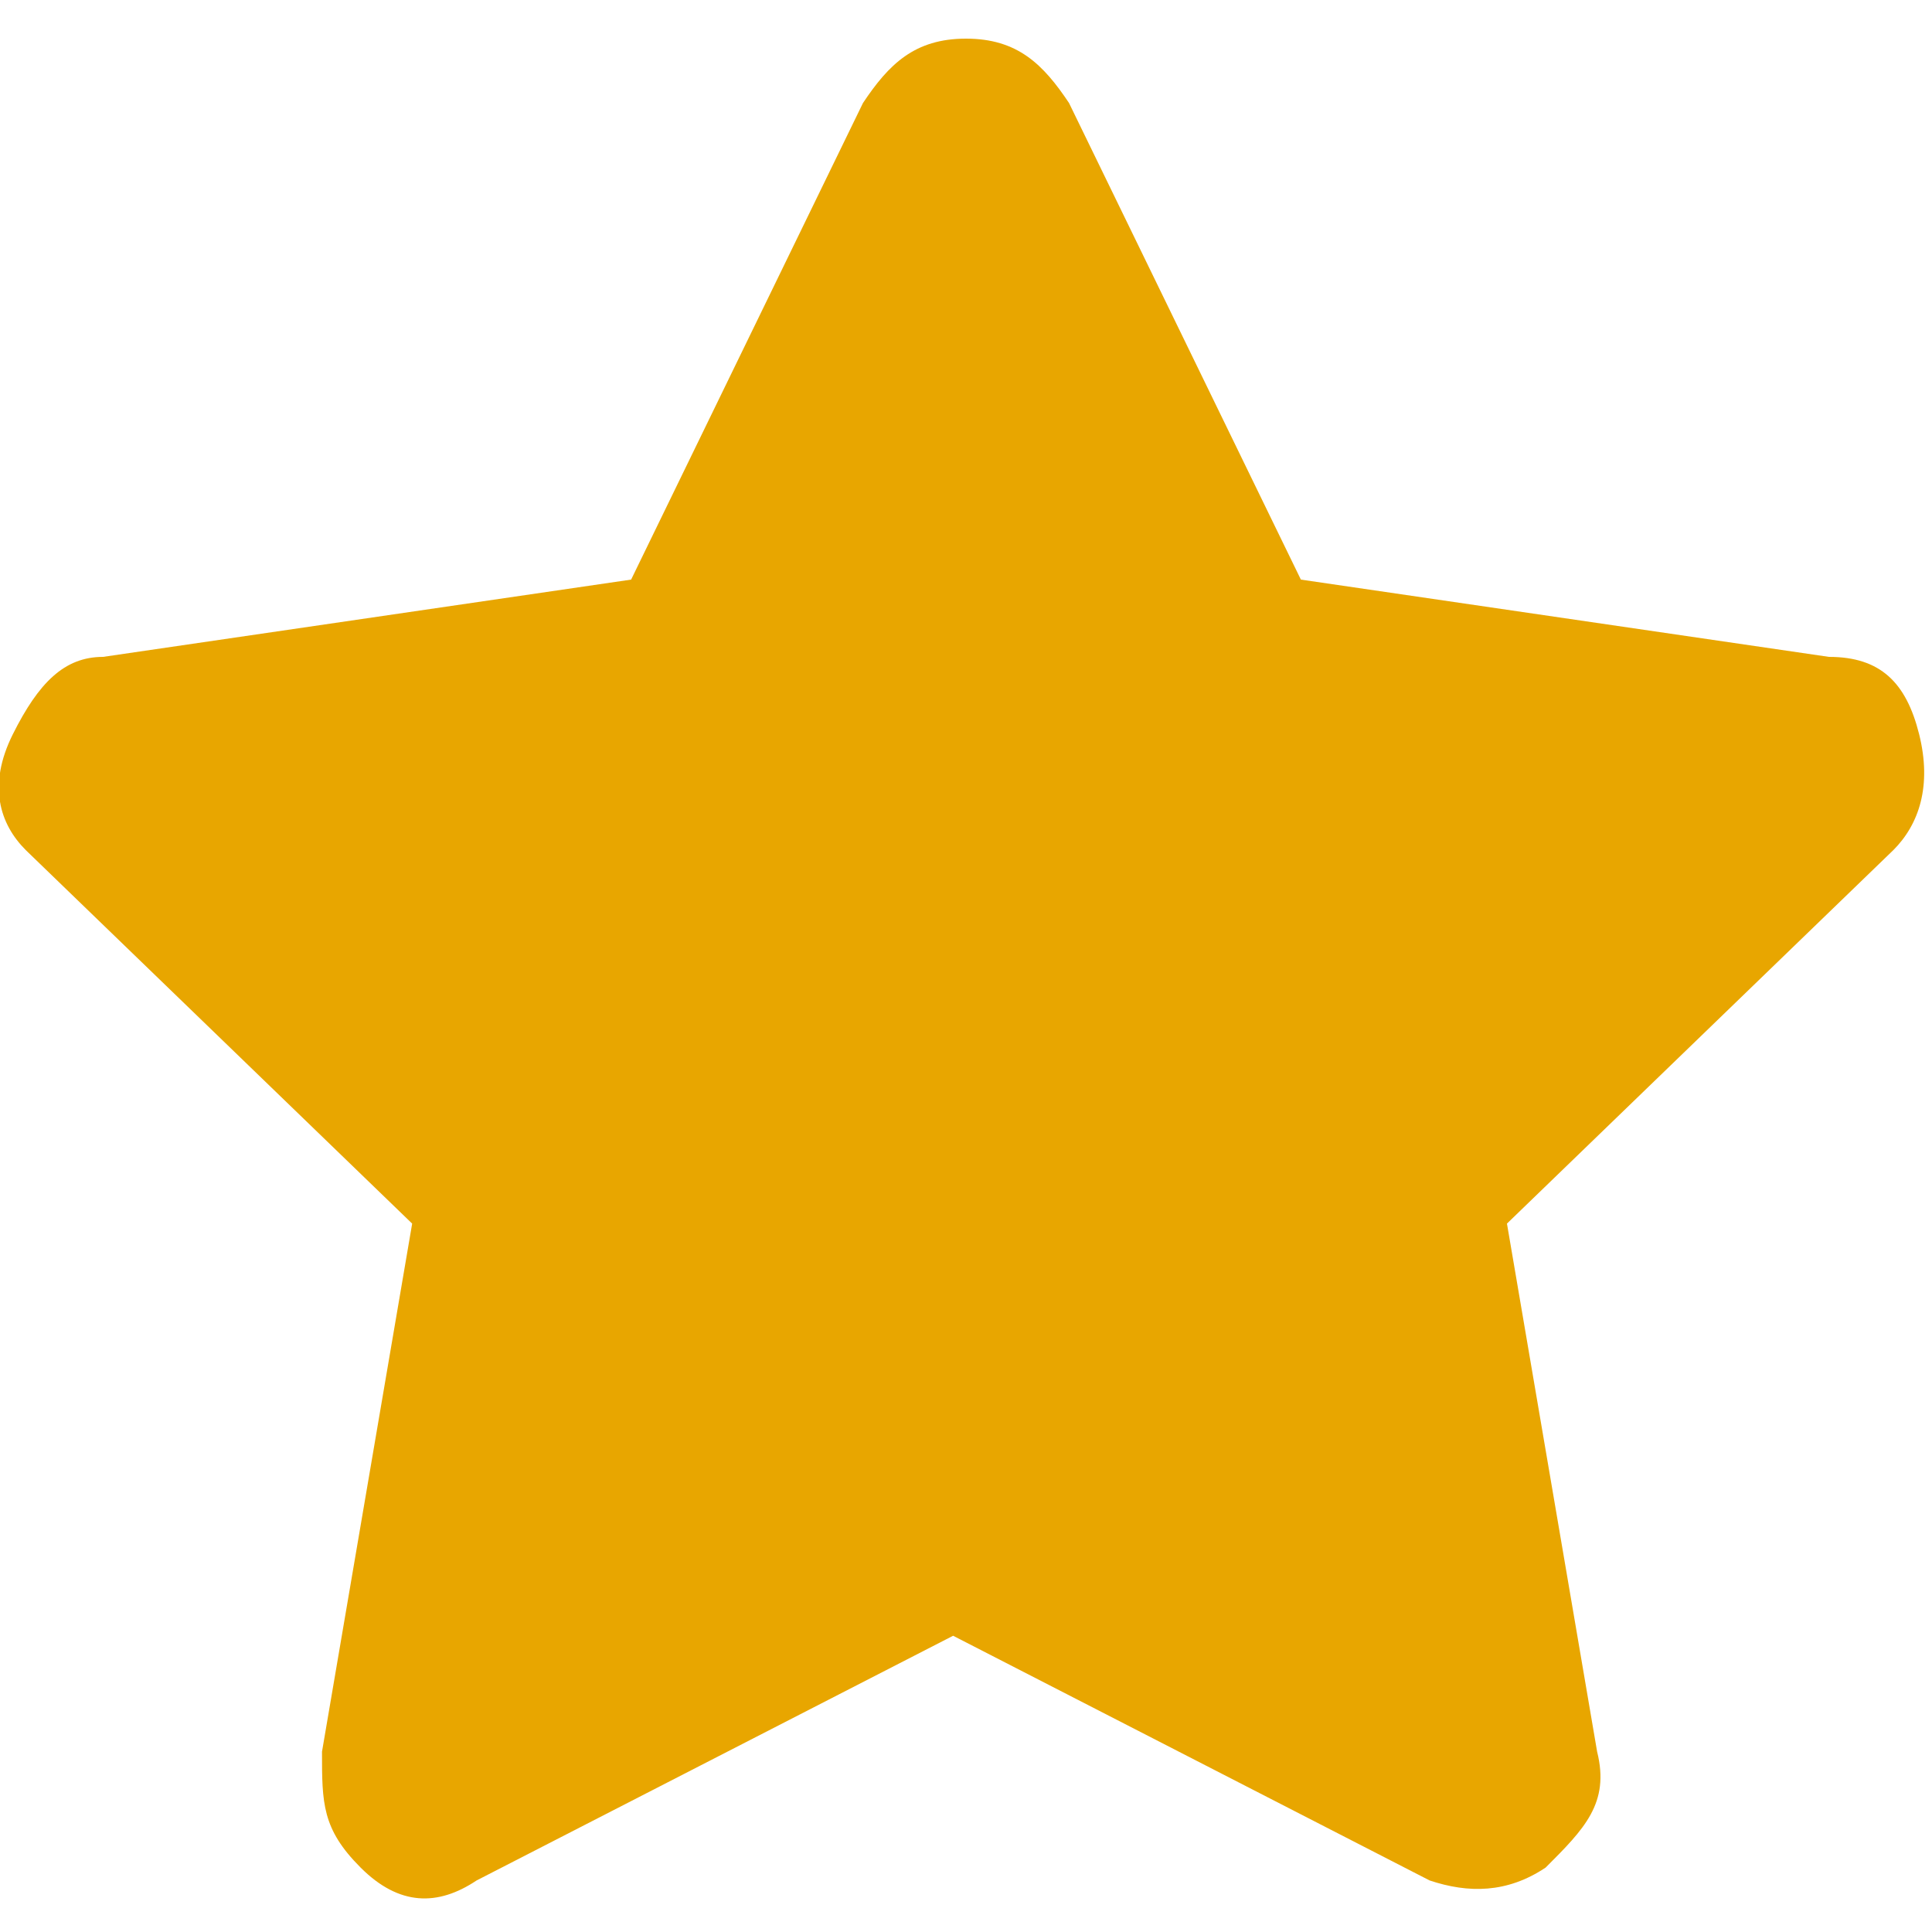 <?xml version="1.0" encoding="utf-8"?>
<!-- Generator: Adobe Illustrator 25.2.1, SVG Export Plug-In . SVG Version: 6.00 Build 0)  -->
<svg version="1.1" id="Layer_1" xmlns="http://www.w3.org/2000/svg" xmlns:xlink="http://www.w3.org/1999/xlink" x="0px" y="0px"
	 viewBox="0 0 15 15" style="enable-background:new 0 0 15 15;" xml:space="preserve">
<style type="text/css">
	.st0{fill:#E8A600;}
</style>
<g>
	<path class="st0" d="M6.7,0.8c0.2-0.3,0.4-0.5,0.8-0.5c0.4,0,0.6,0.2,0.8,0.5l1.8,3.7l4.1,0.6c0.4,0,0.6,0.2,0.7,0.6s0,0.7-0.2,0.9
		l-3,2.9l0.7,4.1c0.1,0.4-0.1,0.6-0.4,0.9c-0.3,0.2-0.6,0.2-0.9,0.1l-3.7-1.9l-3.7,1.9c-0.3,0.2-0.6,0.2-0.9-0.1S2.5,14,2.5,13.6
		l0.7-4.1l-3-2.9C0,6.4-0.1,6.1,0.1,5.7s0.4-0.6,0.7-0.6l4.1-0.6L6.7,0.8z"/>
</g>
</svg>
